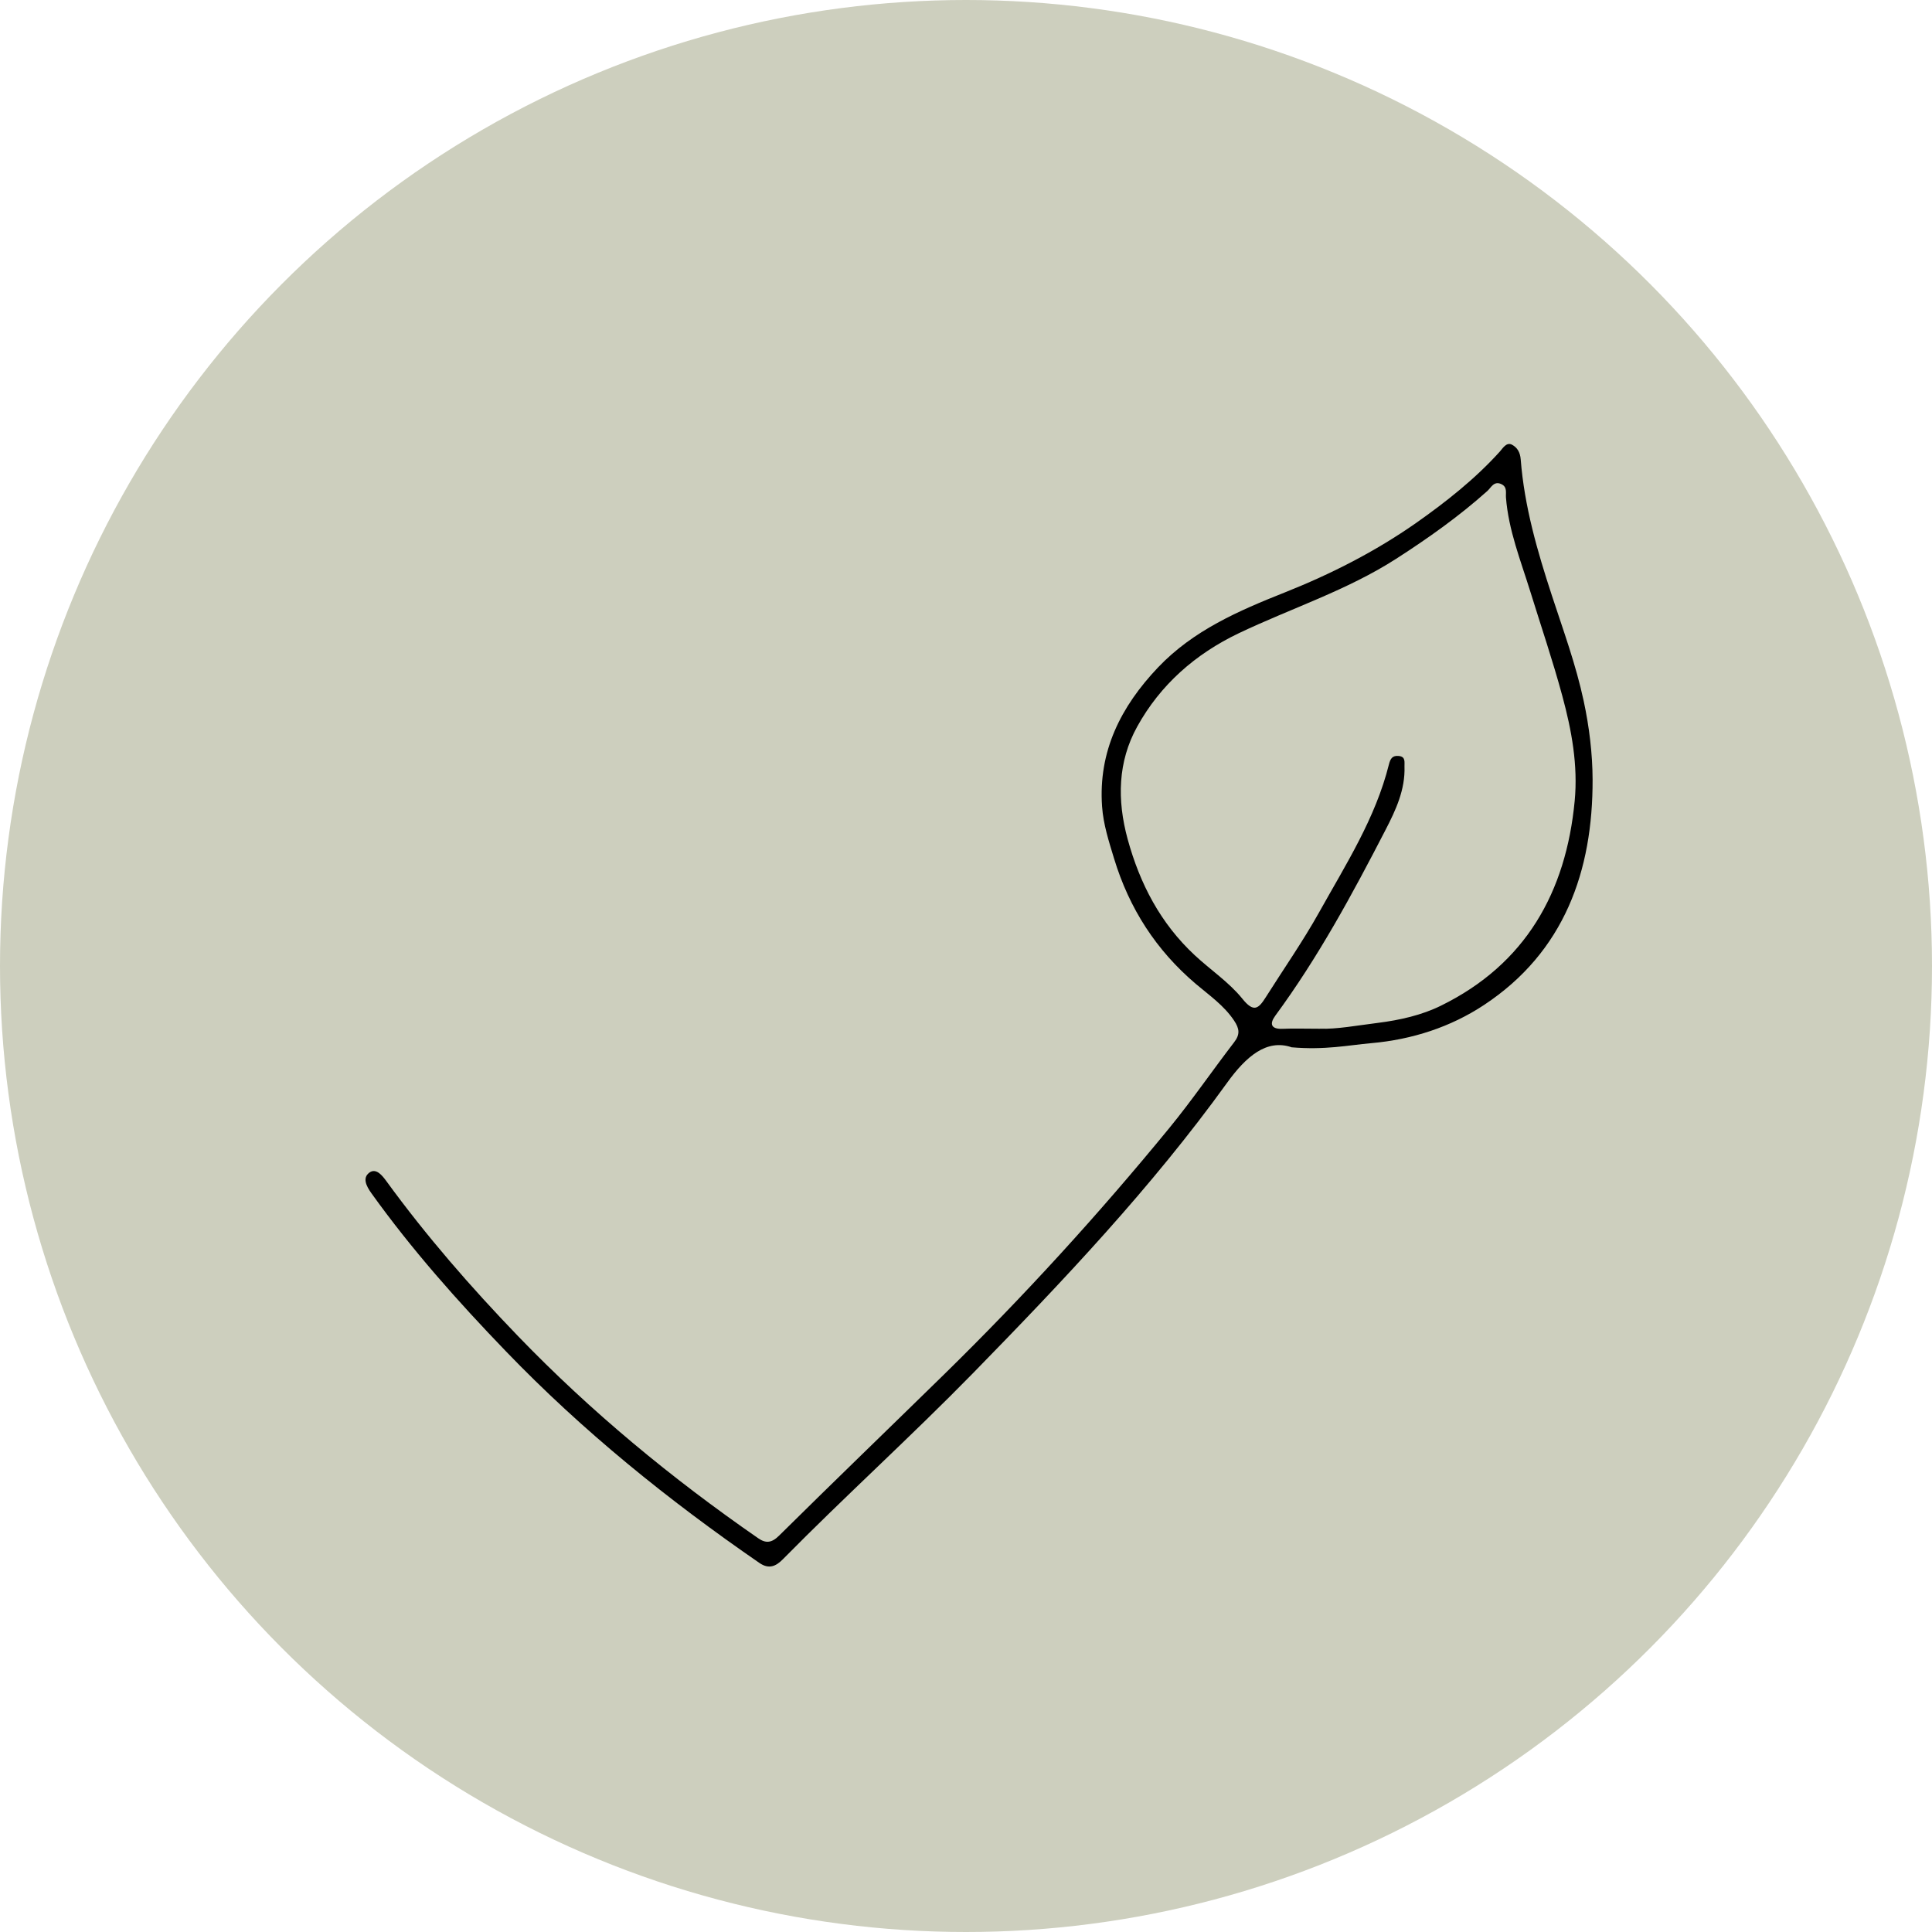<svg width="74" height="74" viewBox="0 0 74 74" fill="none" xmlns="http://www.w3.org/2000/svg">
<circle cx="37" cy="37" r="37" fill="#CDCFBE"/>
<g clip-path="url(#clip0_1_233)">
<path d="M49.456 40.108C48.52 39.797 47.737 40.447 46.993 41.483C44.105 45.49 40.713 49.07 37.261 52.603C34.886 55.03 32.367 57.308 29.985 59.724C29.727 59.985 29.459 60.12 29.088 59.865C25.596 57.459 22.309 54.805 19.372 51.752C17.534 49.845 15.772 47.862 14.226 45.704C14.018 45.415 13.887 45.12 14.134 44.924C14.402 44.71 14.649 45.036 14.799 45.24C16.33 47.343 18.034 49.3 19.837 51.171C22.63 54.069 25.722 56.621 29.036 58.915C29.328 59.118 29.551 59.105 29.838 58.821C31.933 56.749 34.055 54.704 36.162 52.642C39.215 49.652 42.089 46.5 44.792 43.2C45.659 42.14 46.435 41.008 47.269 39.922C47.503 39.62 47.476 39.401 47.266 39.087C46.88 38.511 46.322 38.125 45.812 37.694C44.279 36.395 43.251 34.793 42.67 32.88C42.47 32.222 42.259 31.57 42.212 30.892C42.062 28.778 42.93 27.064 44.358 25.561C45.707 24.144 47.445 23.393 49.212 22.691C50.989 21.984 52.685 21.12 54.245 20.027C55.394 19.218 56.501 18.344 57.45 17.293C57.553 17.178 57.7 16.922 57.91 17.032C58.108 17.136 58.226 17.316 58.247 17.6C58.386 19.393 58.881 21.102 59.441 22.811C59.877 24.142 60.361 25.459 60.658 26.845C60.874 27.849 60.997 28.88 61 29.856C61.011 33.355 59.922 36.457 56.843 38.492C55.567 39.335 54.095 39.818 52.517 39.956C51.631 40.035 50.753 40.225 49.459 40.113L49.456 40.108ZM50.558 39.401C51.187 39.427 51.975 39.278 52.775 39.179C53.624 39.072 54.46 38.881 55.189 38.521C58.439 36.927 59.982 34.166 60.314 30.678C60.443 29.313 60.201 27.983 59.84 26.654C59.475 25.303 59.023 23.98 58.61 22.644C58.244 21.465 57.779 20.306 57.682 19.056C57.668 18.876 57.742 18.652 57.503 18.542C57.219 18.409 57.106 18.683 56.972 18.803C55.886 19.776 54.702 20.614 53.477 21.402C51.594 22.613 49.459 23.296 47.455 24.251C45.778 25.05 44.439 26.234 43.556 27.834C42.814 29.175 42.783 30.639 43.19 32.136C43.661 33.856 44.45 35.367 45.762 36.588C46.364 37.149 47.074 37.621 47.584 38.252C48.023 38.8 48.207 38.633 48.483 38.195C49.167 37.112 49.903 36.058 50.527 34.941C51.544 33.117 52.685 31.341 53.198 29.282C53.256 29.052 53.335 28.93 53.58 28.956C53.845 28.984 53.79 29.193 53.795 29.355C53.827 30.245 53.461 31.03 53.069 31.787C51.802 34.242 50.49 36.671 48.844 38.907C48.62 39.213 48.678 39.424 49.125 39.406C49.541 39.387 49.959 39.403 50.556 39.403L50.558 39.401Z" fill="black"/>
</g>
<defs>
<clipPath id="clip0_1_233">
<rect width="47" height="43" fill="white" transform="translate(14 17)"/>
</clipPath>
</defs>
</svg>
